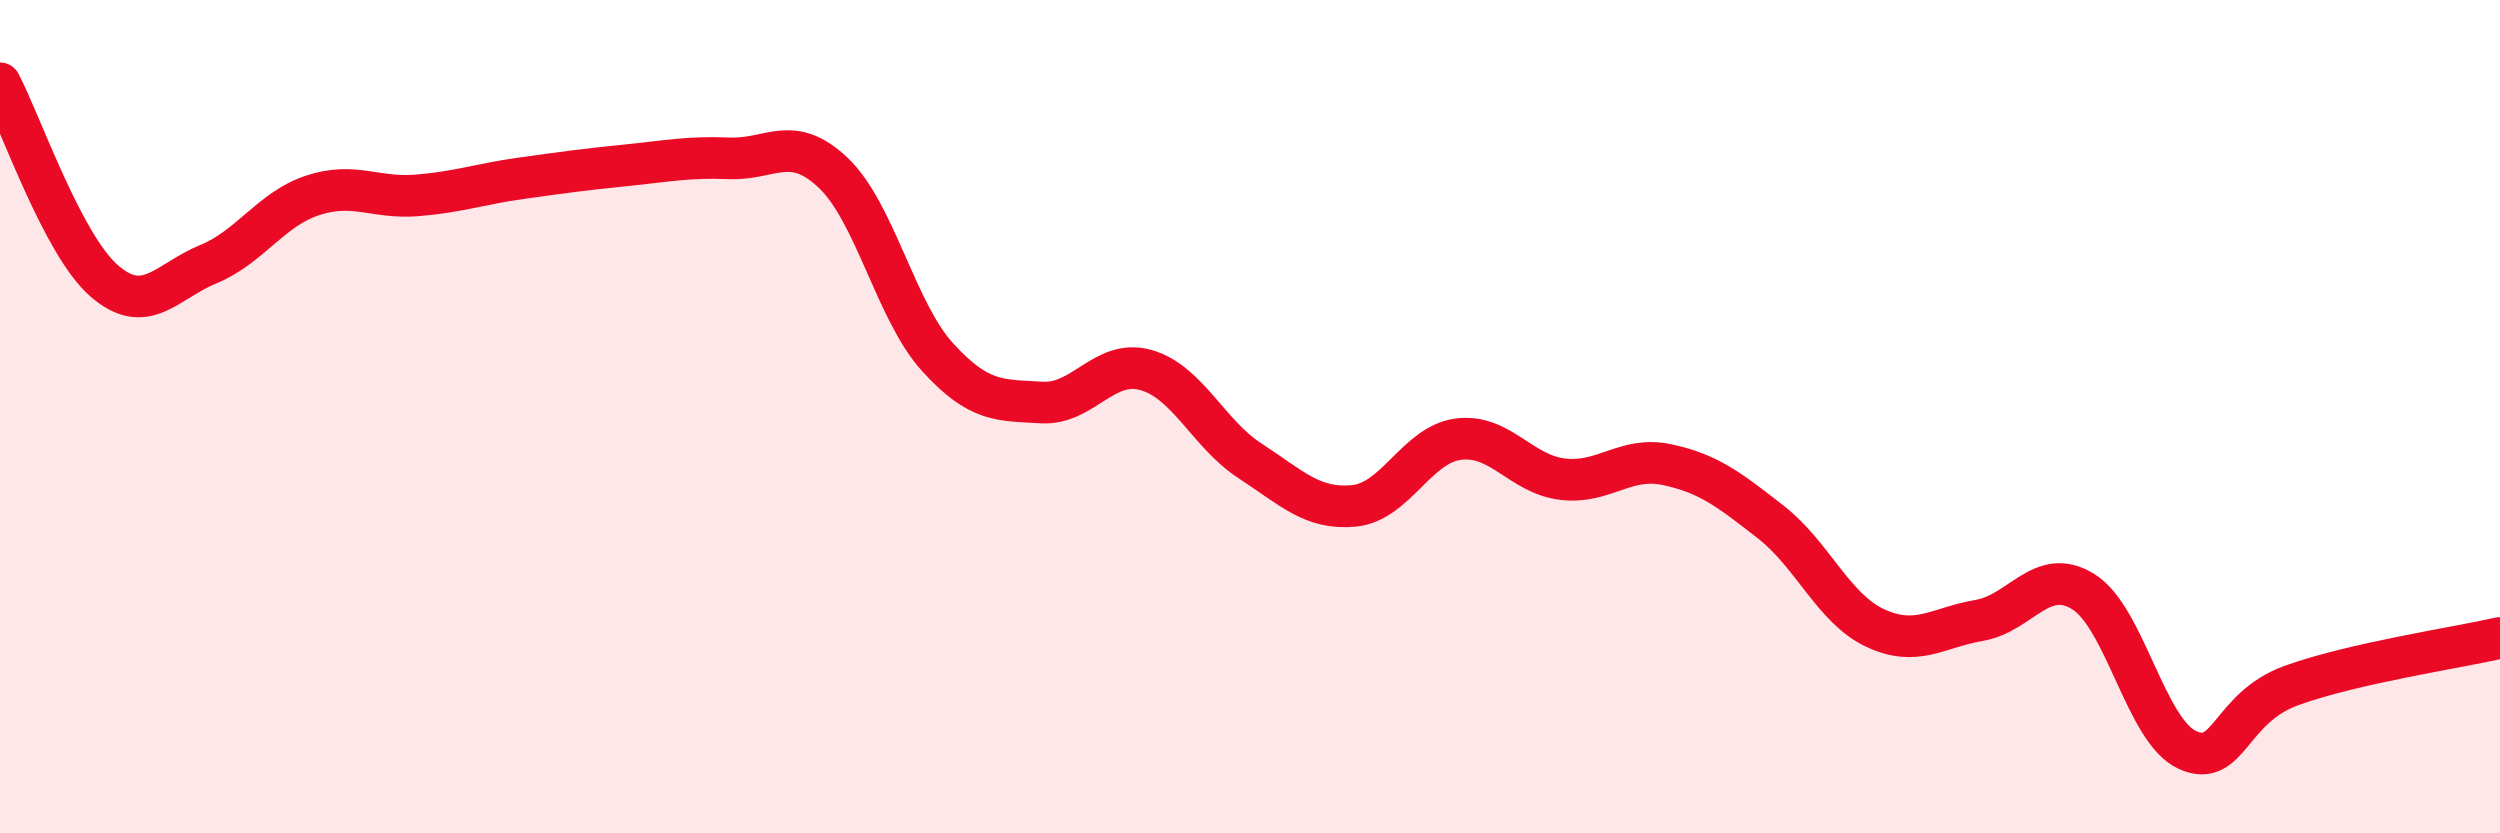 
    <svg width="60" height="20" viewBox="0 0 60 20" xmlns="http://www.w3.org/2000/svg">
      <path
        d="M 0,2 C 0.5,2.95 1.5,5.87 2.5,6.74 C 3.5,7.61 4,6.75 5,6.34 C 6,5.93 6.5,5.02 7.5,4.69 C 8.5,4.36 9,4.77 10,4.69 C 11,4.61 11.5,4.42 12.5,4.28 C 13.5,4.14 14,4.07 15,3.97 C 16,3.87 16.5,3.76 17.5,3.8 C 18.5,3.84 19,3.2 20,4.15 C 21,5.1 21.5,7.47 22.5,8.57 C 23.5,9.67 24,9.6 25,9.66 C 26,9.72 26.5,8.6 27.5,8.88 C 28.5,9.16 29,10.41 30,11.06 C 31,11.71 31.5,12.24 32.5,12.14 C 33.5,12.04 34,10.67 35,10.54 C 36,10.41 36.5,11.38 37.5,11.5 C 38.5,11.62 39,10.94 40,11.15 C 41,11.36 41.5,11.75 42.5,12.53 C 43.5,13.31 44,14.6 45,15.07 C 46,15.54 46.5,15.06 47.5,14.89 C 48.5,14.72 49,13.58 50,14.2 C 51,14.82 51.5,17.55 52.5,18 C 53.5,18.45 53.5,16.99 55,16.45 C 56.5,15.91 59,15.54 60,15.31L60 20L0 20Z"
        fill="#EB0A25"
        opacity="0.1"
        stroke-linecap="round"
        stroke-linejoin="round"
      />
      <path
        d="M 0,2 C 0.5,2.95 1.5,5.87 2.5,6.74 C 3.5,7.61 4,6.75 5,6.34 C 6,5.93 6.5,5.02 7.5,4.69 C 8.5,4.36 9,4.77 10,4.69 C 11,4.61 11.5,4.42 12.5,4.28 C 13.5,4.14 14,4.07 15,3.97 C 16,3.87 16.5,3.76 17.5,3.8 C 18.5,3.84 19,3.2 20,4.15 C 21,5.1 21.5,7.47 22.5,8.57 C 23.5,9.67 24,9.6 25,9.66 C 26,9.72 26.5,8.6 27.5,8.88 C 28.5,9.16 29,10.41 30,11.06 C 31,11.71 31.5,12.24 32.5,12.14 C 33.5,12.04 34,10.67 35,10.54 C 36,10.41 36.5,11.38 37.5,11.5 C 38.5,11.62 39,10.94 40,11.15 C 41,11.36 41.5,11.75 42.5,12.53 C 43.5,13.31 44,14.6 45,15.07 C 46,15.54 46.5,15.06 47.5,14.89 C 48.5,14.72 49,13.58 50,14.2 C 51,14.82 51.5,17.55 52.5,18 C 53.5,18.45 53.5,16.99 55,16.45 C 56.5,15.91 59,15.54 60,15.31"
        stroke="#EB0A25"
        stroke-width="1"
        fill="none"
        stroke-linecap="round"
        stroke-linejoin="round"
      />
    </svg>
  